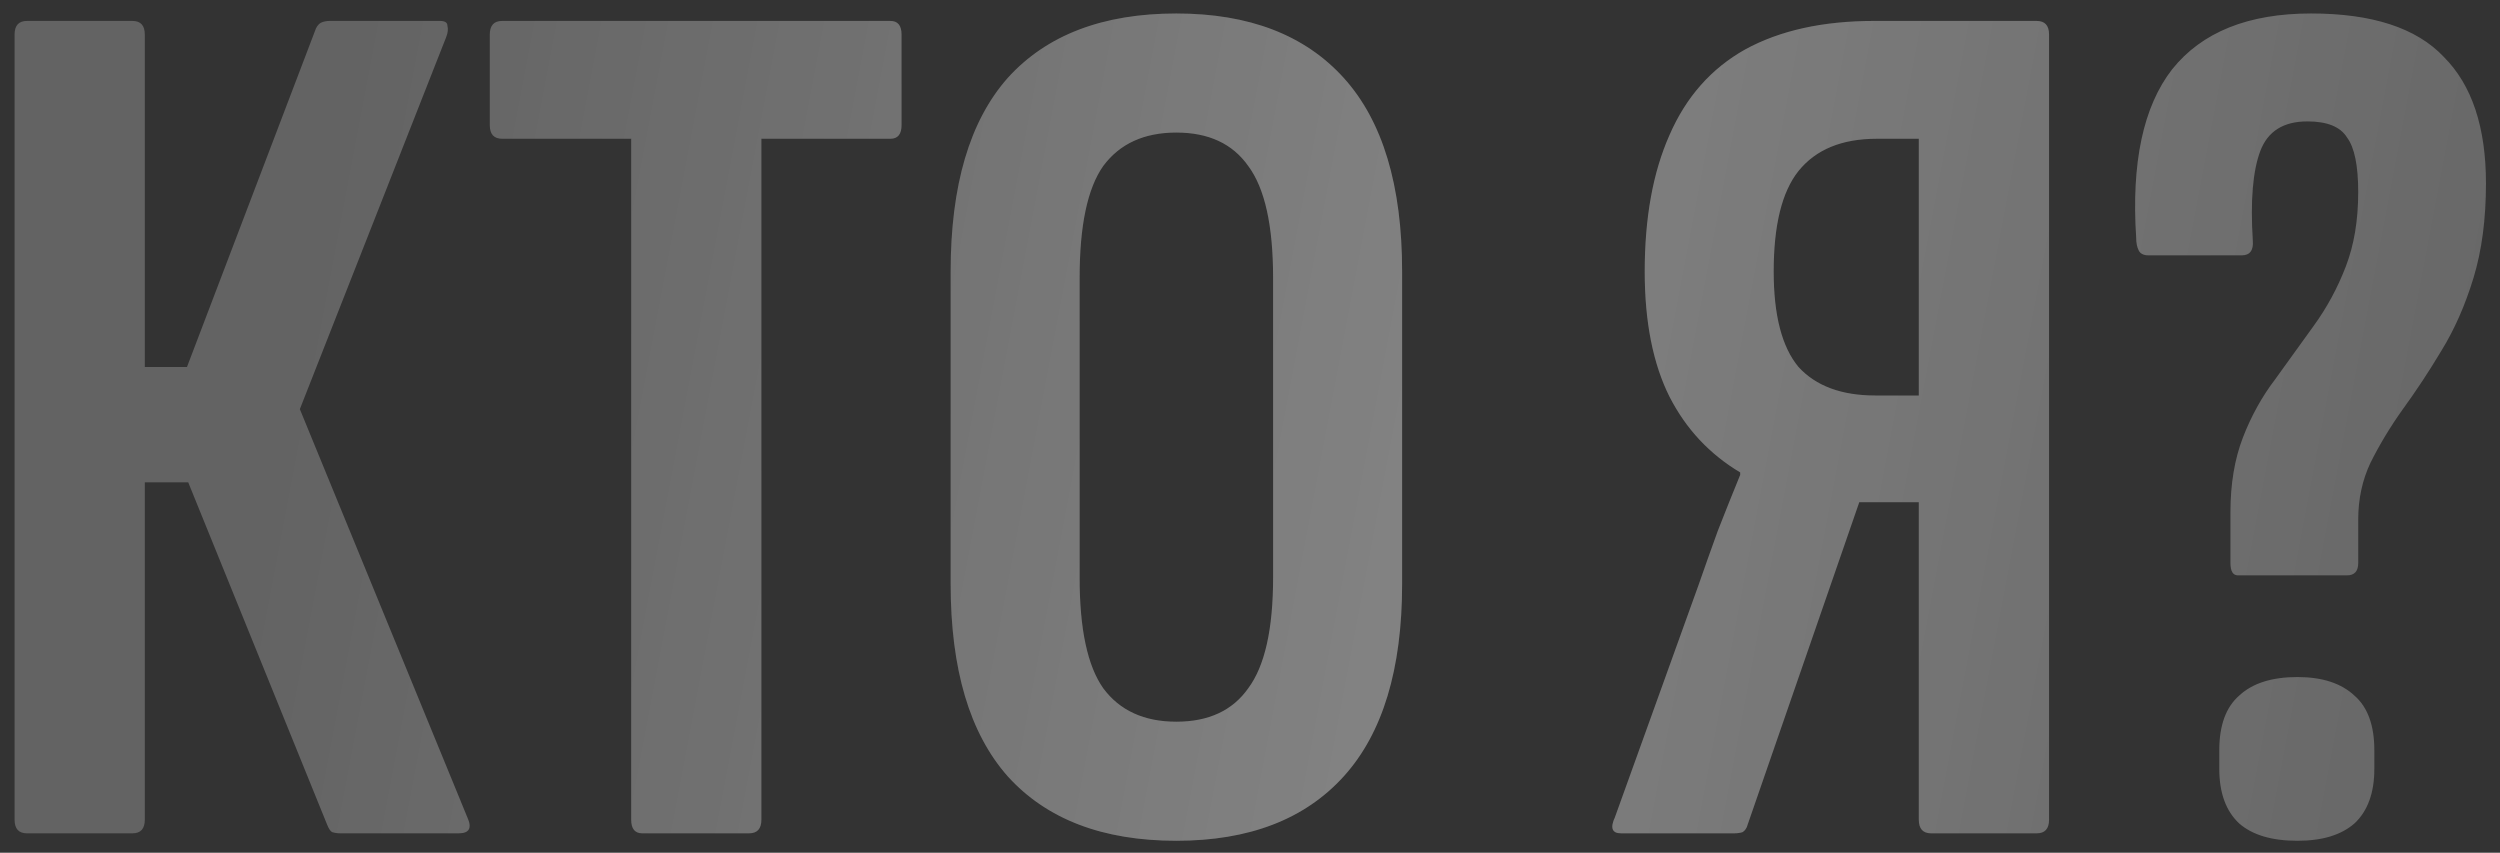 <?xml version="1.0" encoding="UTF-8"?> <svg xmlns="http://www.w3.org/2000/svg" width="129" height="44" viewBox="0 0 129 44" fill="none"><rect x="0" y="0" width="129" height="44" fill="#333333" stroke="none"/> <path d="M1.392 43C0.965 43 0.752 42.765 0.752 42.296V1.784C0.752 1.315 0.965 1.08 1.392 1.08H6.832C7.259 1.08 7.472 1.315 7.472 1.784V18.936H9.648L16.304 1.464C16.389 1.293 16.496 1.187 16.624 1.144C16.752 1.101 16.88 1.08 17.008 1.08H22.704C22.96 1.08 23.088 1.165 23.088 1.336C23.131 1.507 23.109 1.699 23.024 1.912L15.472 21.112L24.112 42.168C24.368 42.723 24.219 43 23.664 43H17.584C17.413 43 17.264 42.979 17.136 42.936C17.051 42.893 16.965 42.765 16.88 42.552L9.712 24.888H7.472V42.296C7.472 42.765 7.259 43 6.832 43H1.392ZM33.145 43C32.761 43 32.569 42.765 32.569 42.296V7.16H25.913C25.486 7.16 25.273 6.925 25.273 6.456V1.784C25.273 1.315 25.486 1.08 25.913 1.08H45.944C46.328 1.08 46.52 1.315 46.52 1.784V6.456C46.52 6.925 46.328 7.16 45.944 7.16H39.288V42.296C39.288 42.765 39.075 43 38.648 43H33.145ZM60.7 43.384C56.903 43.384 54.002 42.275 51.996 40.056C50.034 37.837 49.053 34.531 49.053 30.136V14.008C49.053 9.571 50.034 6.243 51.996 4.024C54.002 1.805 56.903 0.696 60.7 0.696C64.455 0.696 67.335 1.805 69.341 4.024C71.346 6.243 72.349 9.571 72.349 14.008V30.136C72.349 34.531 71.346 37.837 69.341 40.056C67.335 42.275 64.455 43.384 60.7 43.384ZM60.7 37.24C62.364 37.24 63.602 36.664 64.412 35.512C65.266 34.36 65.692 32.461 65.692 29.816V14.328C65.692 11.64 65.266 9.72 64.412 8.568C63.602 7.416 62.364 6.84 60.7 6.84C59.036 6.84 57.778 7.416 56.925 8.568C56.114 9.72 55.709 11.64 55.709 14.328V29.816C55.709 32.461 56.114 34.36 56.925 35.512C57.778 36.664 59.036 37.24 60.7 37.24ZM83.65 43C83.181 43 83.075 42.723 83.331 42.168L87.618 30.264C87.96 29.283 88.301 28.323 88.642 27.384C89.026 26.403 89.41 25.443 89.794 24.504V24.376C88.216 23.437 87 22.136 86.147 20.472C85.293 18.765 84.867 16.611 84.867 14.008C84.867 11.235 85.293 8.888 86.147 6.968C87 5.005 88.301 3.533 90.05 2.552C91.843 1.571 94.061 1.08 96.707 1.08H105.091C105.517 1.08 105.731 1.315 105.731 1.784V42.296C105.731 42.765 105.517 43 105.091 43H99.65C99.224 43 99.01 42.765 99.01 42.296V25.912H95.939L90.178 42.552C90.136 42.723 90.05 42.851 89.922 42.936C89.794 42.979 89.645 43 89.475 43H83.65ZM96.77 20.408H99.01V7.16H96.835C95.043 7.16 93.698 7.715 92.802 8.824C91.949 9.891 91.522 11.619 91.522 14.008C91.522 16.269 91.949 17.912 92.802 18.936C93.698 19.917 95.021 20.408 96.77 20.408ZM115.476 29.688C115.22 29.688 115.092 29.475 115.092 29.048V26.424C115.092 24.973 115.305 23.693 115.732 22.584C116.159 21.475 116.713 20.472 117.396 19.576C118.079 18.637 118.74 17.72 119.38 16.824C120.063 15.885 120.617 14.861 121.044 13.752C121.471 12.643 121.684 11.363 121.684 9.912C121.684 8.547 121.492 7.608 121.108 7.096C120.767 6.541 120.084 6.264 119.06 6.264C117.823 6.264 117.012 6.776 116.628 7.8C116.244 8.824 116.116 10.36 116.244 12.408C116.287 12.92 116.095 13.176 115.668 13.176H110.868C110.612 13.176 110.441 13.091 110.356 12.92C110.271 12.749 110.228 12.536 110.228 12.28C109.972 8.397 110.591 5.496 112.084 3.576C113.62 1.656 116.009 0.696 119.252 0.696C122.409 0.696 124.692 1.443 126.1 2.936C127.551 4.387 128.276 6.563 128.276 9.464C128.276 11.299 128.063 12.92 127.636 14.328C127.209 15.736 126.655 16.995 125.972 18.104C125.332 19.171 124.671 20.173 123.988 21.112C123.348 22.008 122.793 22.925 122.324 23.864C121.897 24.76 121.684 25.741 121.684 26.808V29.048C121.684 29.475 121.492 29.688 121.108 29.688H115.476ZM118.548 43.384C117.225 43.384 116.223 43.085 115.54 42.488C114.857 41.848 114.516 40.909 114.516 39.672V38.712C114.516 37.432 114.857 36.493 115.54 35.896C116.223 35.256 117.225 34.936 118.548 34.936C119.828 34.936 120.809 35.256 121.492 35.896C122.175 36.493 122.516 37.432 122.516 38.712V39.672C122.516 40.909 122.175 41.848 121.492 42.488C120.809 43.085 119.828 43.384 118.548 43.384Z" fill="#636363"></path> <path d="M1.392 43C0.965 43 0.752 42.765 0.752 42.296V1.784C0.752 1.315 0.965 1.08 1.392 1.08H6.832C7.259 1.08 7.472 1.315 7.472 1.784V18.936H9.648L16.304 1.464C16.389 1.293 16.496 1.187 16.624 1.144C16.752 1.101 16.88 1.08 17.008 1.08H22.704C22.96 1.08 23.088 1.165 23.088 1.336C23.131 1.507 23.109 1.699 23.024 1.912L15.472 21.112L24.112 42.168C24.368 42.723 24.219 43 23.664 43H17.584C17.413 43 17.264 42.979 17.136 42.936C17.051 42.893 16.965 42.765 16.88 42.552L9.712 24.888H7.472V42.296C7.472 42.765 7.259 43 6.832 43H1.392ZM33.145 43C32.761 43 32.569 42.765 32.569 42.296V7.16H25.913C25.486 7.16 25.273 6.925 25.273 6.456V1.784C25.273 1.315 25.486 1.08 25.913 1.08H45.944C46.328 1.08 46.52 1.315 46.52 1.784V6.456C46.52 6.925 46.328 7.16 45.944 7.16H39.288V42.296C39.288 42.765 39.075 43 38.648 43H33.145ZM60.7 43.384C56.903 43.384 54.002 42.275 51.996 40.056C50.034 37.837 49.053 34.531 49.053 30.136V14.008C49.053 9.571 50.034 6.243 51.996 4.024C54.002 1.805 56.903 0.696 60.7 0.696C64.455 0.696 67.335 1.805 69.341 4.024C71.346 6.243 72.349 9.571 72.349 14.008V30.136C72.349 34.531 71.346 37.837 69.341 40.056C67.335 42.275 64.455 43.384 60.7 43.384ZM60.7 37.24C62.364 37.24 63.602 36.664 64.412 35.512C65.266 34.36 65.692 32.461 65.692 29.816V14.328C65.692 11.64 65.266 9.72 64.412 8.568C63.602 7.416 62.364 6.84 60.7 6.84C59.036 6.84 57.778 7.416 56.925 8.568C56.114 9.72 55.709 11.64 55.709 14.328V29.816C55.709 32.461 56.114 34.36 56.925 35.512C57.778 36.664 59.036 37.24 60.7 37.24ZM83.65 43C83.181 43 83.075 42.723 83.331 42.168L87.618 30.264C87.96 29.283 88.301 28.323 88.642 27.384C89.026 26.403 89.41 25.443 89.794 24.504V24.376C88.216 23.437 87 22.136 86.147 20.472C85.293 18.765 84.867 16.611 84.867 14.008C84.867 11.235 85.293 8.888 86.147 6.968C87 5.005 88.301 3.533 90.05 2.552C91.843 1.571 94.061 1.08 96.707 1.08H105.091C105.517 1.08 105.731 1.315 105.731 1.784V42.296C105.731 42.765 105.517 43 105.091 43H99.65C99.224 43 99.01 42.765 99.01 42.296V25.912H95.939L90.178 42.552C90.136 42.723 90.05 42.851 89.922 42.936C89.794 42.979 89.645 43 89.475 43H83.65ZM96.77 20.408H99.01V7.16H96.835C95.043 7.16 93.698 7.715 92.802 8.824C91.949 9.891 91.522 11.619 91.522 14.008C91.522 16.269 91.949 17.912 92.802 18.936C93.698 19.917 95.021 20.408 96.77 20.408ZM115.476 29.688C115.22 29.688 115.092 29.475 115.092 29.048V26.424C115.092 24.973 115.305 23.693 115.732 22.584C116.159 21.475 116.713 20.472 117.396 19.576C118.079 18.637 118.74 17.72 119.38 16.824C120.063 15.885 120.617 14.861 121.044 13.752C121.471 12.643 121.684 11.363 121.684 9.912C121.684 8.547 121.492 7.608 121.108 7.096C120.767 6.541 120.084 6.264 119.06 6.264C117.823 6.264 117.012 6.776 116.628 7.8C116.244 8.824 116.116 10.36 116.244 12.408C116.287 12.92 116.095 13.176 115.668 13.176H110.868C110.612 13.176 110.441 13.091 110.356 12.92C110.271 12.749 110.228 12.536 110.228 12.28C109.972 8.397 110.591 5.496 112.084 3.576C113.62 1.656 116.009 0.696 119.252 0.696C122.409 0.696 124.692 1.443 126.1 2.936C127.551 4.387 128.276 6.563 128.276 9.464C128.276 11.299 128.063 12.92 127.636 14.328C127.209 15.736 126.655 16.995 125.972 18.104C125.332 19.171 124.671 20.173 123.988 21.112C123.348 22.008 122.793 22.925 122.324 23.864C121.897 24.76 121.684 25.741 121.684 26.808V29.048C121.684 29.475 121.492 29.688 121.108 29.688H115.476ZM118.548 43.384C117.225 43.384 116.223 43.085 115.54 42.488C114.857 41.848 114.516 40.909 114.516 39.672V38.712C114.516 37.432 114.857 36.493 115.54 35.896C116.223 35.256 117.225 34.936 118.548 34.936C119.828 34.936 120.809 35.256 121.492 35.896C122.175 36.493 122.516 37.432 122.516 38.712V39.672C122.516 40.909 122.175 41.848 121.492 42.488C120.809 43.085 119.828 43.384 118.548 43.384Z" fill="url(#paint0_linear_101_5508)" fill-opacity="0.2"></path> <defs> <linearGradient id="paint0_linear_101_5508" x1="130" y1="56" x2="12.767" y2="33.841" gradientUnits="userSpaceOnUse"> <stop stop-color="white" stop-opacity="0"></stop> <stop offset="0.517" stop-color="white"></stop> <stop offset="1" stop-color="white" stop-opacity="0"></stop> </linearGradient> </defs> </svg> 